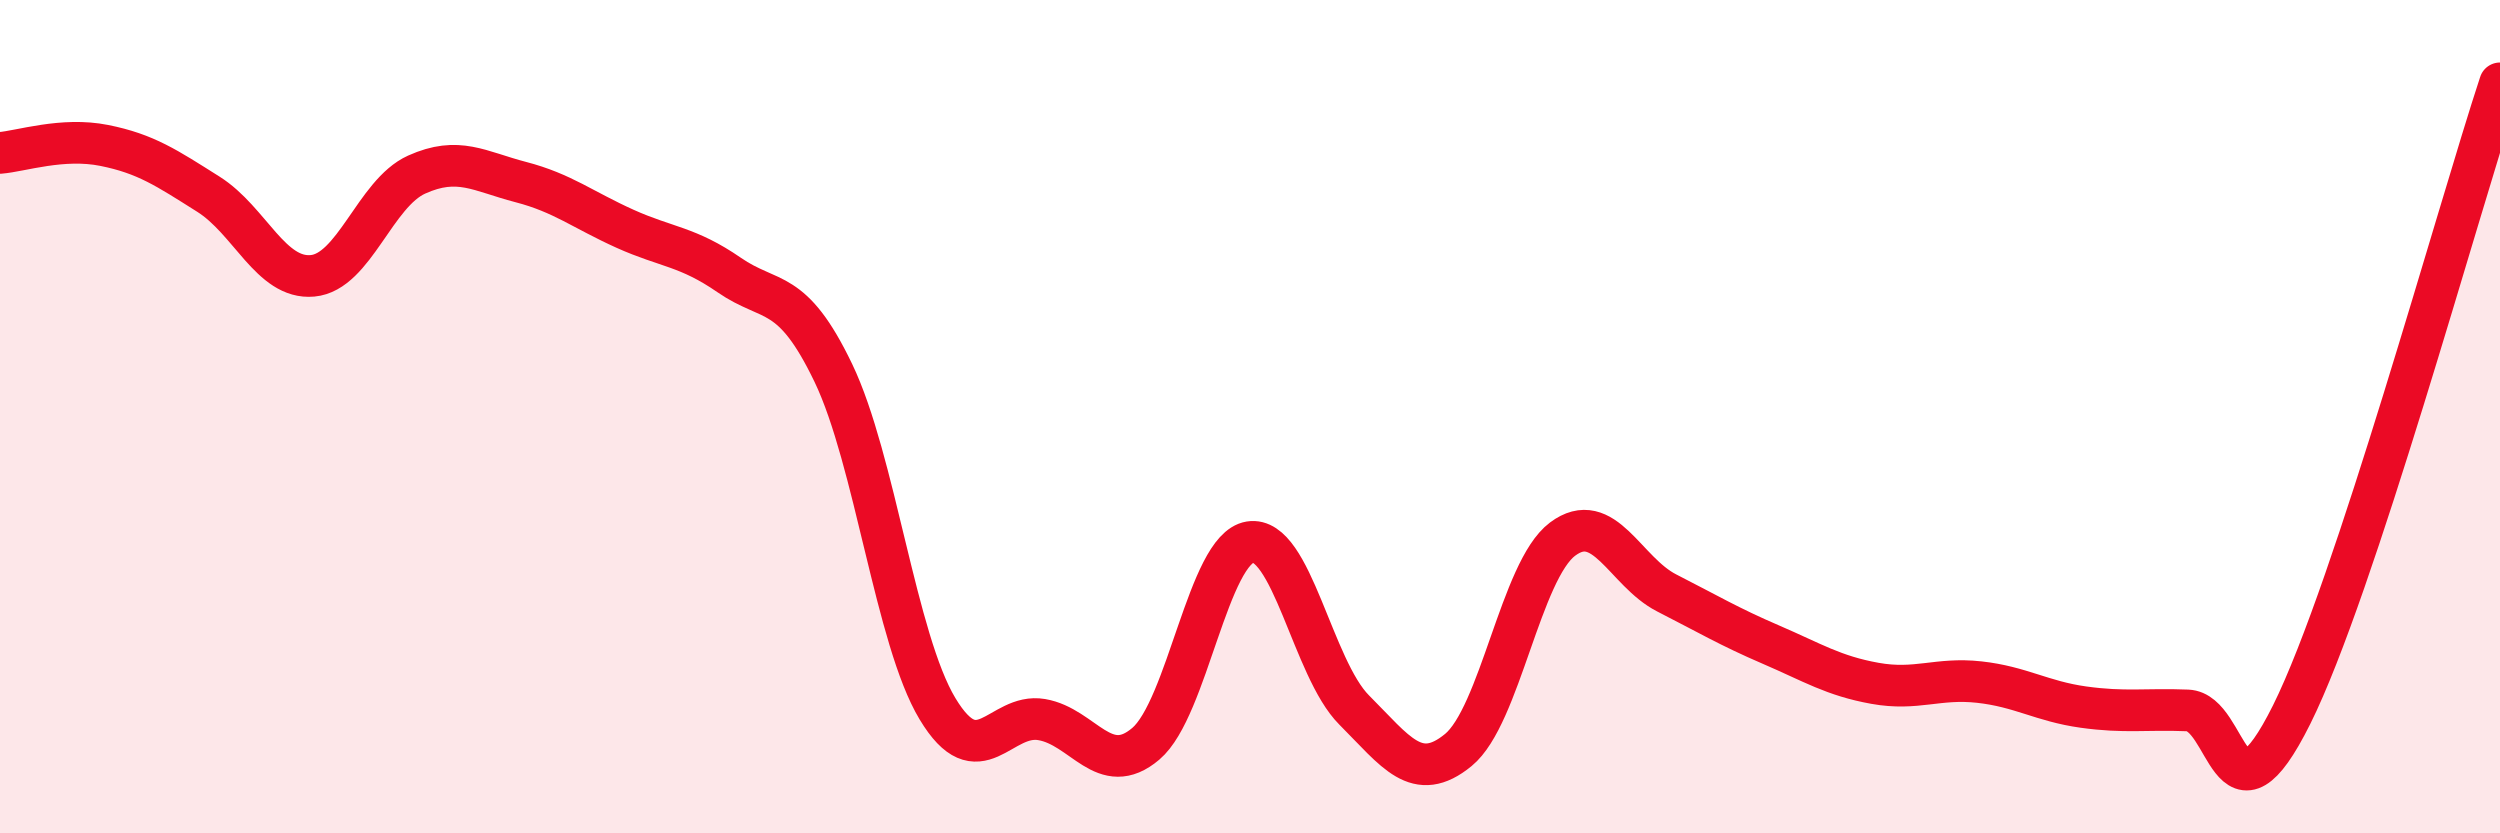 
    <svg width="60" height="20" viewBox="0 0 60 20" xmlns="http://www.w3.org/2000/svg">
      <path
        d="M 0,3.67 C 0.5,3.63 1.5,3.29 2.5,3.49 C 3.5,3.69 4,4.03 5,4.66 C 6,5.29 6.5,6.71 7.5,6.62 C 8.5,6.53 9,4.64 10,4.19 C 11,3.74 11.5,4.11 12.5,4.37 C 13.5,4.63 14,5.04 15,5.49 C 16,5.94 16.5,5.91 17.5,6.6 C 18.5,7.29 19,6.87 20,8.95 C 21,11.03 21.5,15.35 22.5,17.01 C 23.5,18.67 24,17.1 25,17.27 C 26,17.44 26.5,18.7 27.5,17.85 C 28.5,17 29,13.17 30,13.01 C 31,12.85 31.5,16.04 32.5,17.04 C 33.5,18.04 34,18.82 35,18 C 36,17.18 36.5,13.69 37.5,12.94 C 38.5,12.19 39,13.72 40,14.23 C 41,14.74 41.5,15.04 42.5,15.47 C 43.5,15.9 44,16.22 45,16.4 C 46,16.58 46.5,16.26 47.5,16.37 C 48.5,16.48 49,16.83 50,16.97 C 51,17.11 51.5,17.01 52.5,17.05 C 53.5,17.09 53.5,20.16 55,17.15 C 56.5,14.14 59,5.03 60,2L60 20L0 20Z"
        fill="#EB0A25"
        opacity="0.1"
        stroke-linecap="round"
        stroke-linejoin="round"
      />
      <path
        d="M 0,3.67 C 0.5,3.63 1.5,3.29 2.5,3.49 C 3.5,3.69 4,4.03 5,4.66 C 6,5.29 6.5,6.71 7.5,6.62 C 8.5,6.53 9,4.64 10,4.19 C 11,3.74 11.5,4.11 12.5,4.37 C 13.5,4.63 14,5.04 15,5.49 C 16,5.94 16.5,5.91 17.5,6.6 C 18.5,7.29 19,6.87 20,8.95 C 21,11.03 21.5,15.35 22.5,17.01 C 23.5,18.67 24,17.1 25,17.27 C 26,17.44 26.5,18.7 27.5,17.85 C 28.5,17 29,13.17 30,13.01 C 31,12.85 31.5,16.04 32.5,17.04 C 33.5,18.04 34,18.82 35,18 C 36,17.18 36.5,13.69 37.5,12.94 C 38.5,12.19 39,13.72 40,14.23 C 41,14.74 41.5,15.04 42.5,15.47 C 43.5,15.9 44,16.22 45,16.4 C 46,16.58 46.5,16.26 47.5,16.37 C 48.5,16.48 49,16.83 50,16.97 C 51,17.11 51.5,17.01 52.5,17.05 C 53.5,17.09 53.5,20.16 55,17.15 C 56.5,14.14 59,5.03 60,2"
        stroke="#EB0A25"
        stroke-width="1"
        fill="none"
        stroke-linecap="round"
        stroke-linejoin="round"
      />
    </svg>
  